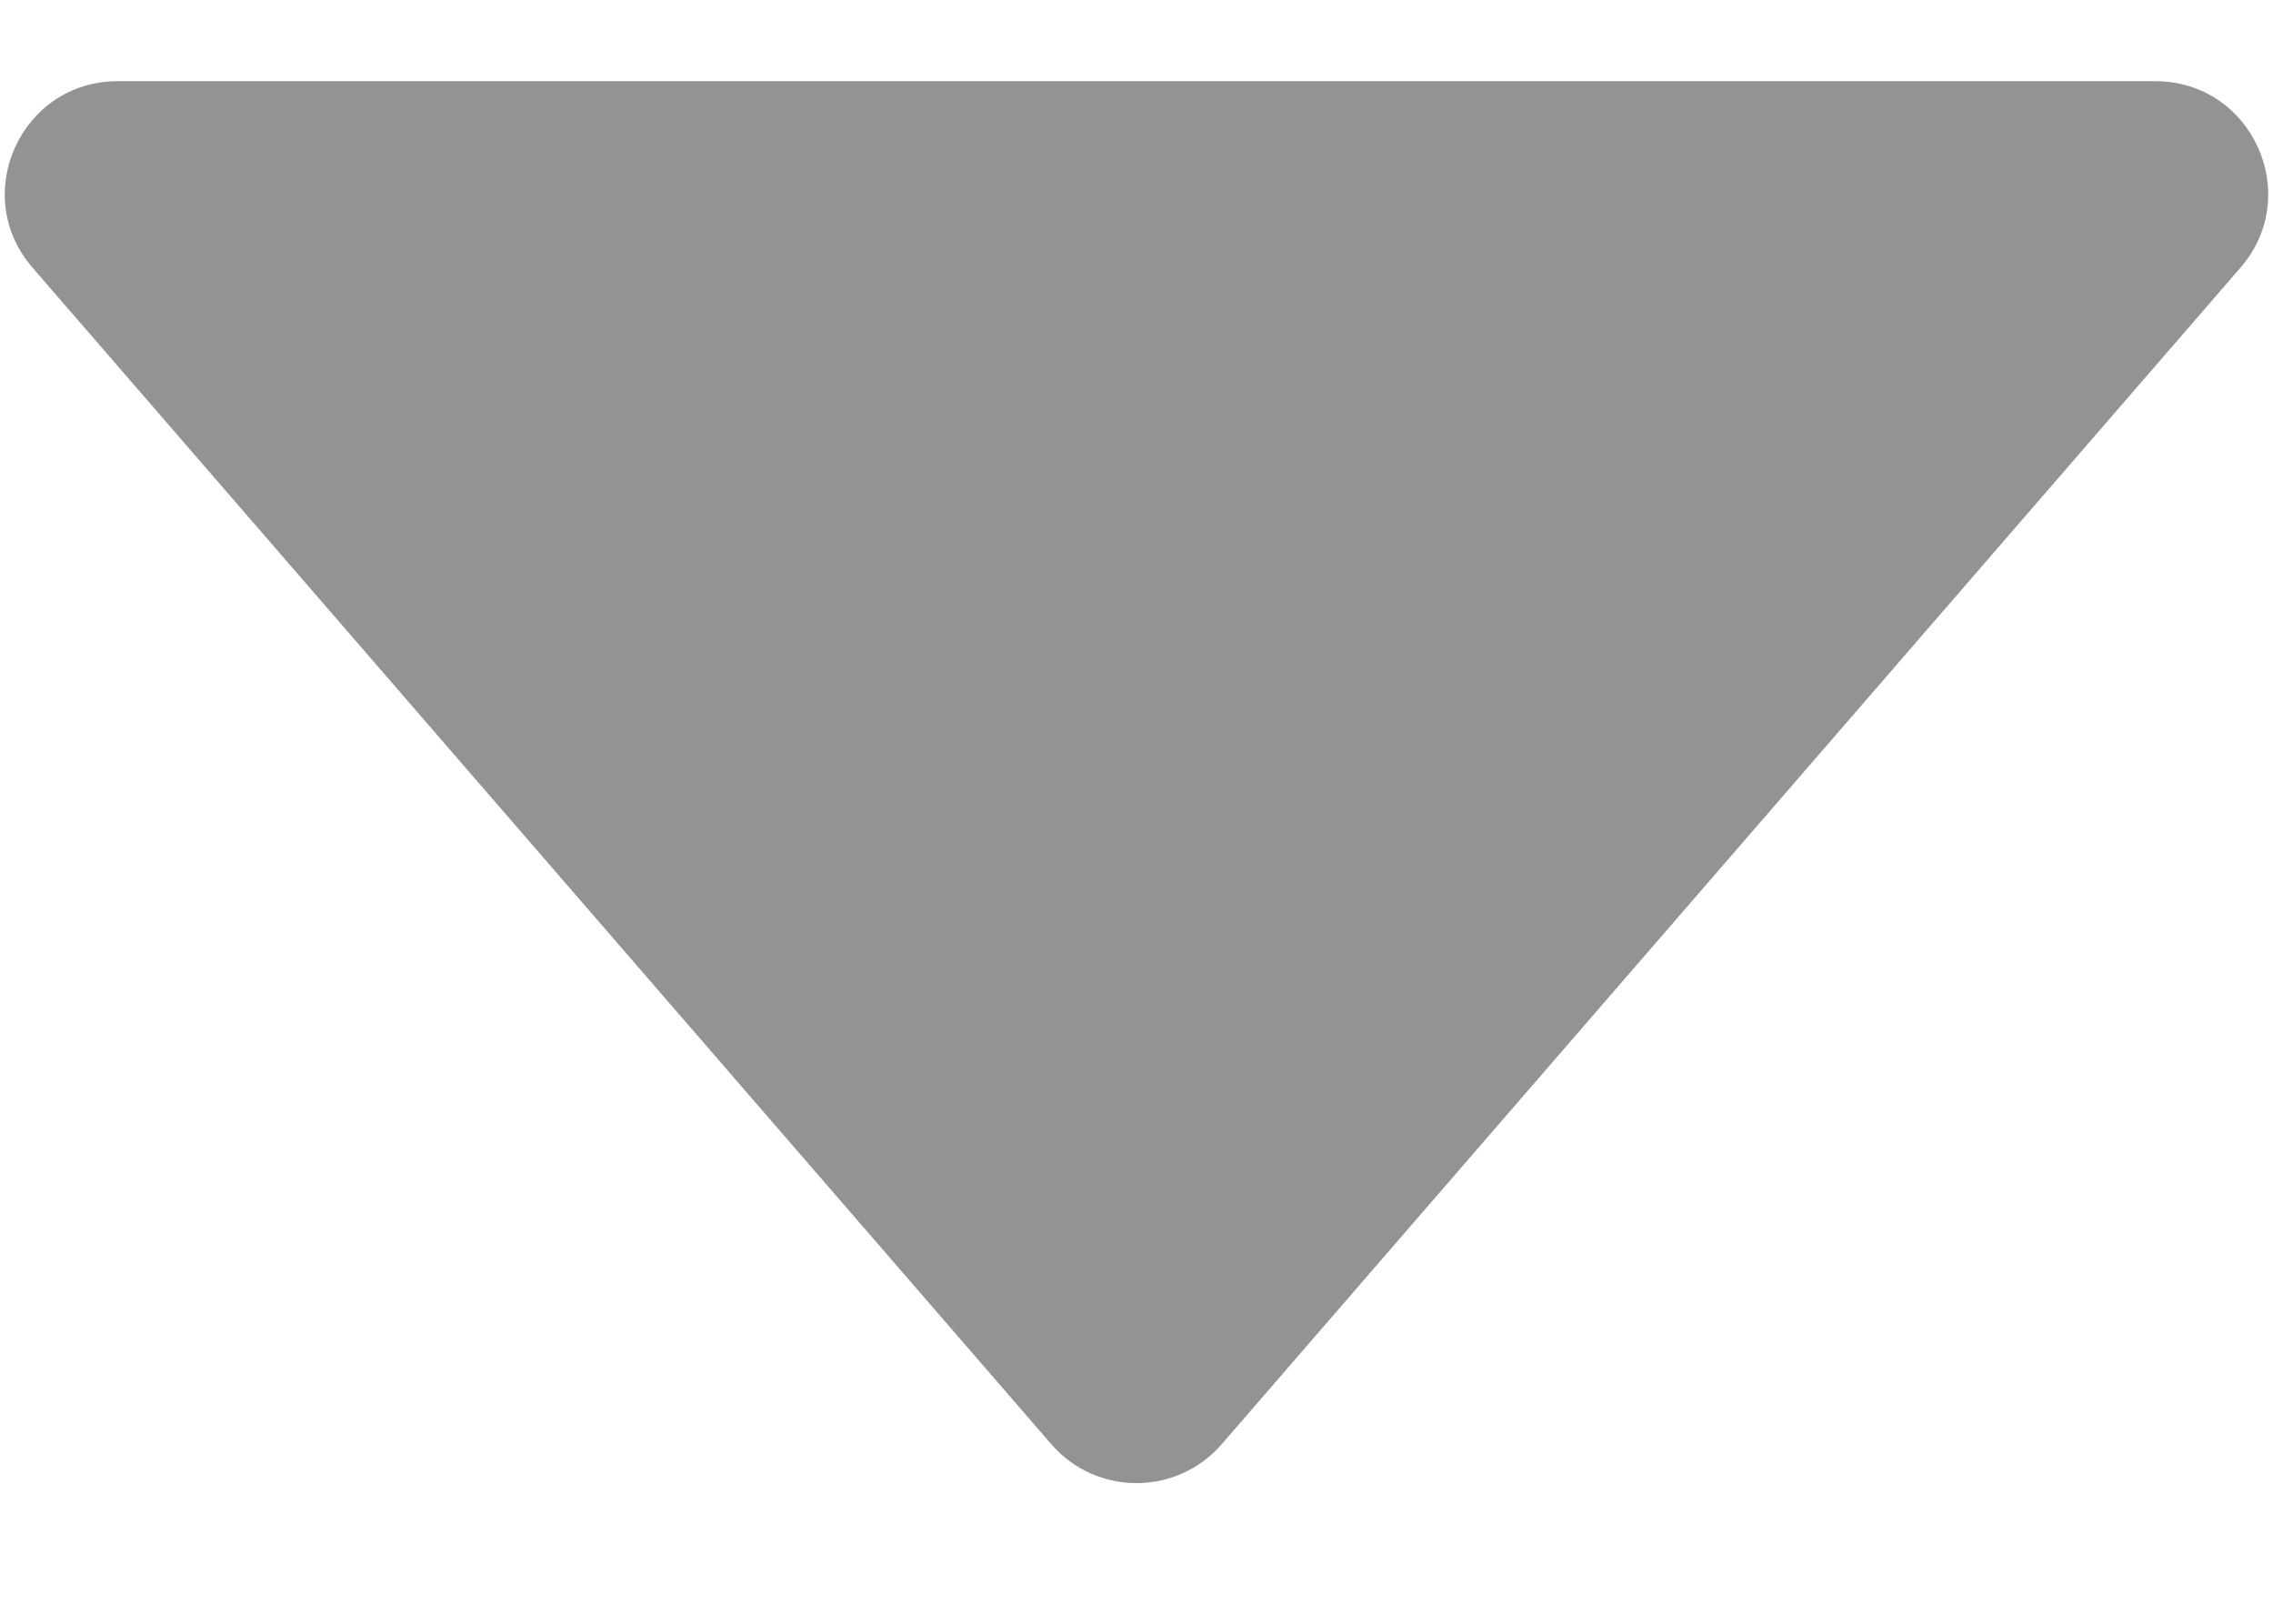 <svg width="14" height="10" viewBox="0 0 14 10" fill="none" xmlns="http://www.w3.org/2000/svg">
<path d="M7.525 8.894C7.248 9.214 6.752 9.214 6.475 8.894L0.2 1.648C-0.189 1.199 0.13 0.5 0.725 0.5L13.275 0.5C13.87 0.5 14.189 1.199 13.8 1.648L7.525 8.894Z" fill="#939393"/>
</svg>
